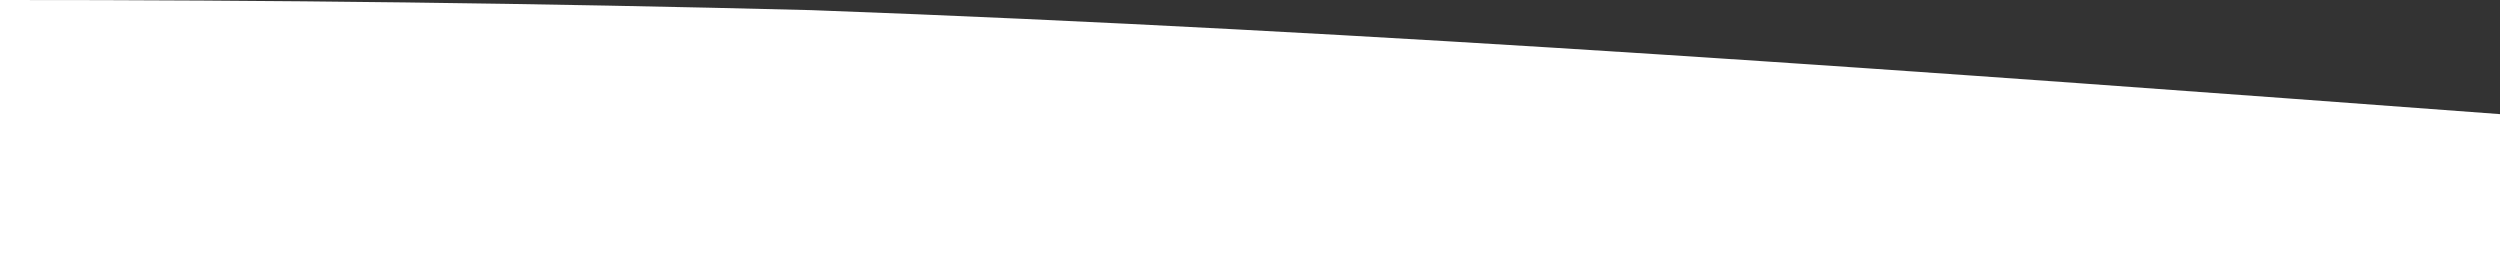 <svg data-name="Group 279" xmlns="http://www.w3.org/2000/svg" width="285" height="30" viewBox="0 0 285 30">
    <rect x="0" y="0" width="285" height="30" fill="#333333" stroke="none"/>
    <defs>
        <clipPath id="i2fy1ckcpa">
            <path data-name="Rectangle 82" style="fill:none" d="M0 0h285v30H0z"/>
        </clipPath>
    </defs>
    <g data-name="Group 278" style="clip-path:url(#i2fy1ckcpa)">
        <path data-name="Path 569" d="M0 0v30h285V13.011C221.027 8.253 157.043 3.535 92.5 1.156Q46.234-.022 0 0" style="fill:#fff"/>
    </g>
</svg>
